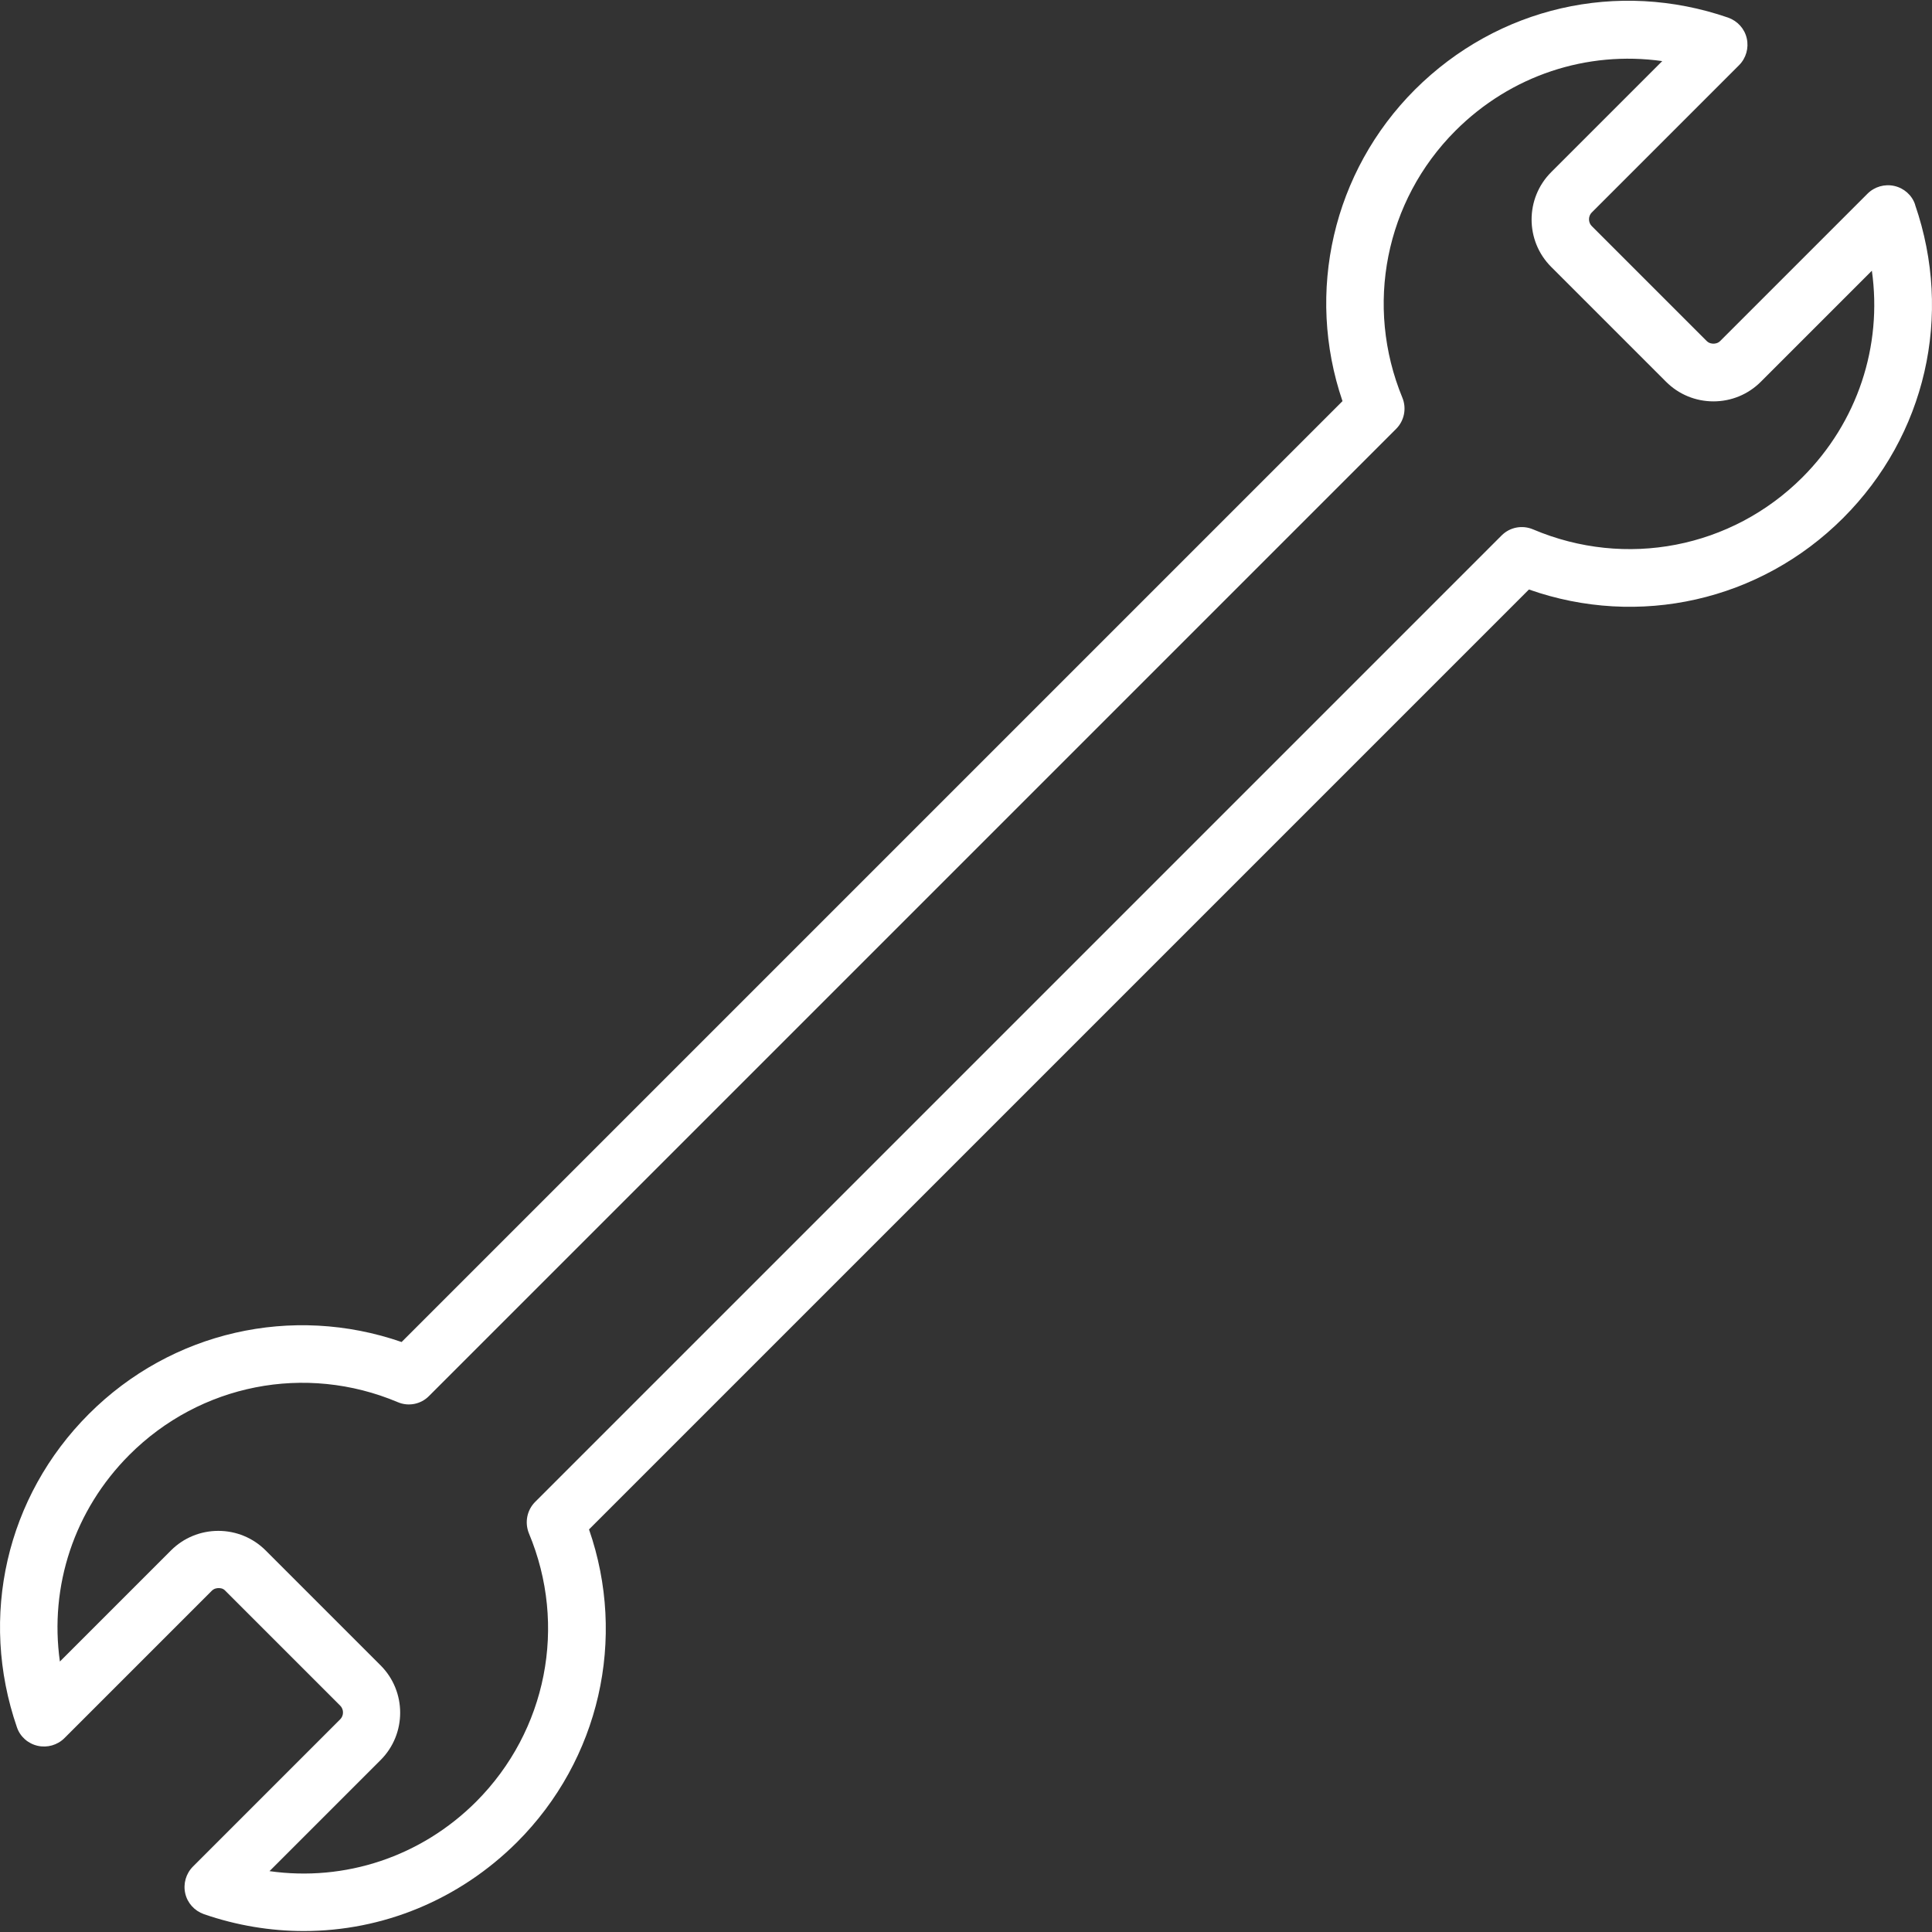 <?xml version="1.0" encoding="UTF-8"?>
<svg id="Layer_1" xmlns="http://www.w3.org/2000/svg" version="1.1" viewBox="0 0 800 800">
  <rect x="0" y="0" width="800" height="800" fill="#333333" stroke="none"/>
  <!-- Generator: Adobe Illustrator 29.6.1, SVG Export Plug-In . SVG Version: 2.1.1 Build 9)  -->
  <defs>
    <style>
      .st0 {
        fill: #fff;
      }
    </style>
  </defs>
  <path class="st0" d="M793,84.7c-1.3-3.9-4.6-6.8-8.6-7.7-4-.9-8.2.3-11.1,3.2l-61,61c-1,1-2.2,1.1-2.8,1.1s-1.8-.1-2.8-1.1l-47.6-47.6c-1.5-1.5-1.5-4.1,0-5.6l61-61c2.9-2.9,4.1-7.1,3.2-11.1-.9-4-3.8-7.2-7.7-8.6-45.8-15.8-95.4-4.4-129.7,29.8-34,34-45.4,83.9-30,129l-389.6,389.6c-45.3-15.7-95.3-4.4-129.5,29.8-34.2,34.2-45.6,83.9-29.8,129.7,1.3,3.9,4.6,6.8,8.6,7.7s8.2-.3,11.1-3.2l61-61c1-1,2.2-1.1,2.8-1.1s1.8,0,2.8,1.1l47.6,47.6c1.5,1.5,1.5,4.1,0,5.6l-61,61c-2.9,2.9-4.1,7.1-3.2,11.1s3.8,7.2,7.7,8.6c13.6,4.7,27.6,7,41.4,7,32.6,0,64.2-12.8,88.3-36.8,34.2-34.2,45.5-84.3,29.8-129.5l389.2-389.2c45.4,16,95.7,4.8,130.1-29.6,34.2-34.2,45.6-83.9,29.8-129.7h0ZM746.4,197.6c-29.4,29.4-73.2,37.9-111.6,21.6-4.5-1.9-9.6-.9-13,2.5l-400.2,400.2c-3.4,3.4-4.4,8.5-2.6,13,16,38.2,7.4,81.8-21.8,111.1-22.9,22.9-54.4,33.2-85.6,28.8l46-46c10.8-10.8,10.8-28.4,0-39.2l-47.6-47.6c-5.2-5.2-12.2-8.1-19.6-8.1s-14.4,2.9-19.6,8.1l-46,46c-4.4-31.2,5.9-62.7,28.8-85.6,29.3-29.3,72.9-37.9,111.1-21.8,4.4,1.9,9.6.9,13-2.6l400.4-400.4c3.4-3.4,4.4-8.5,2.6-12.9-15.7-38.1-7.1-81.5,22-110.6,22.9-22.9,54.4-33.2,85.6-28.8l-46,46c-10.8,10.8-10.8,28.4,0,39.2l47.6,47.6c5.2,5.2,12.2,8.1,19.6,8.1s14.4-2.9,19.6-8.1l46-46c4.4,31.2-5.9,62.7-28.8,85.6h.1Z"/>
</svg>